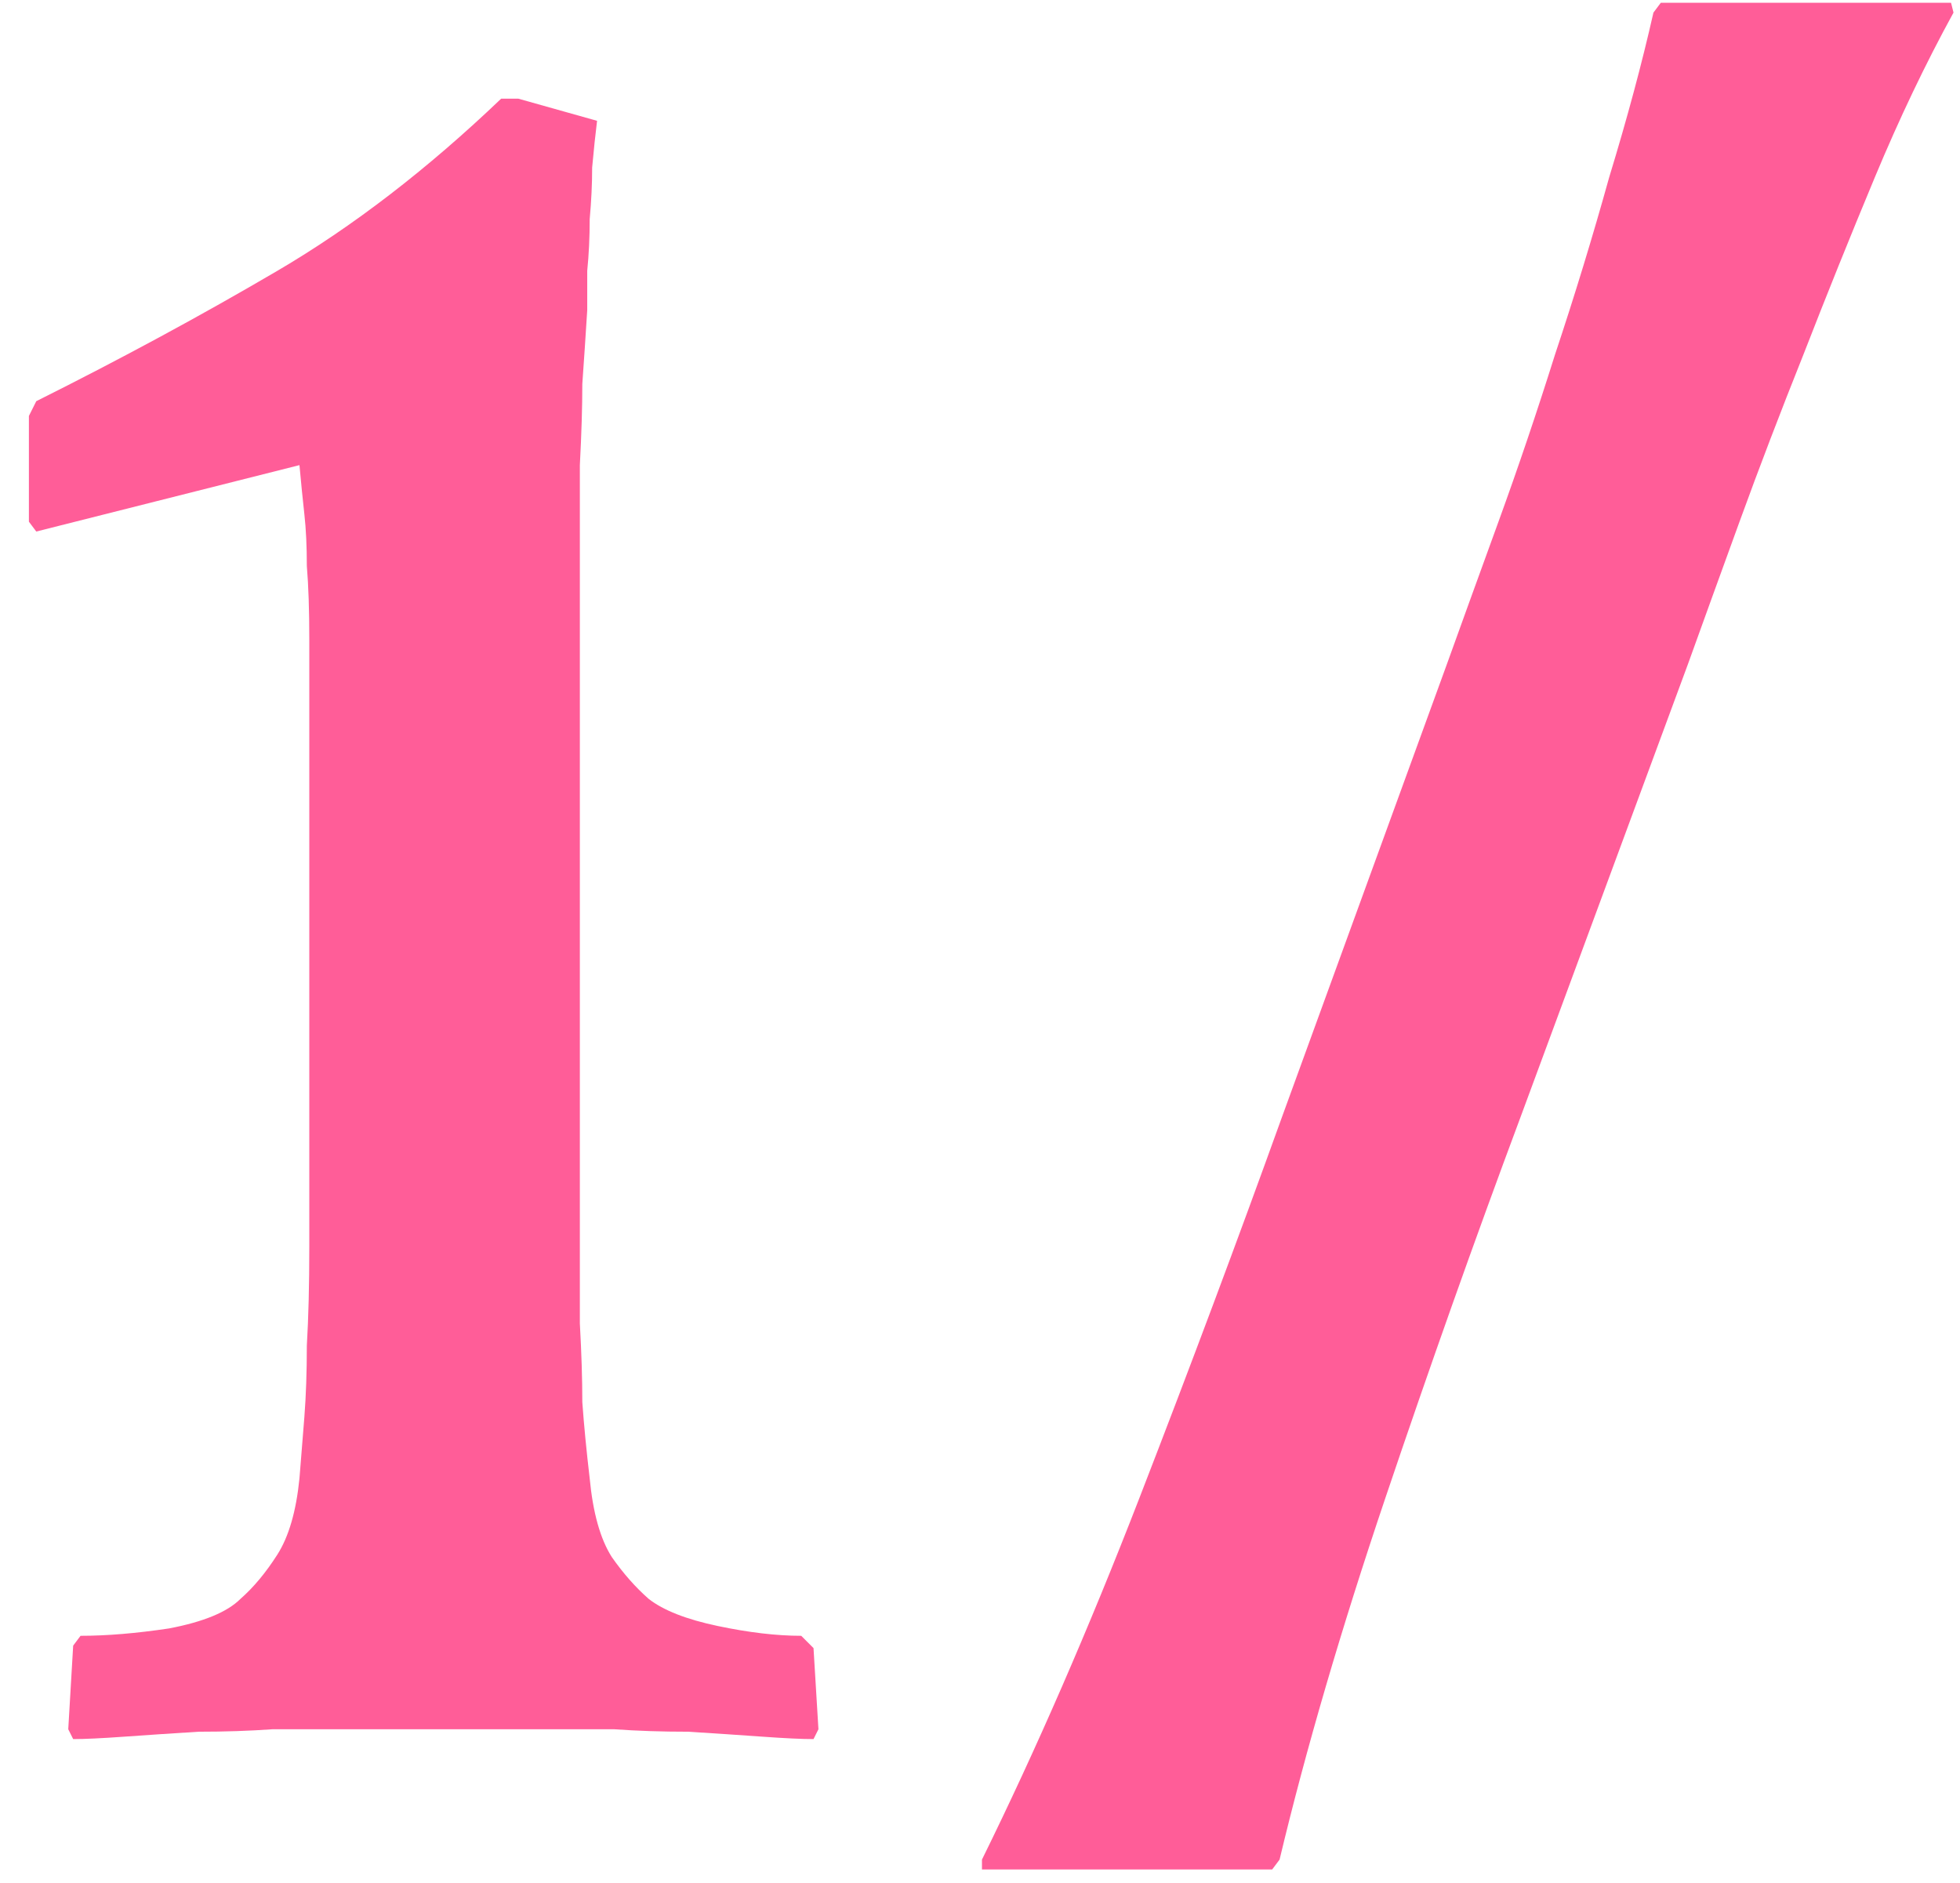 <?xml version="1.0" encoding="UTF-8"?> <svg xmlns="http://www.w3.org/2000/svg" width="51" height="49" viewBox="0 0 51 49" fill="none"><path d="M0.752 10.824L0.944 10.44C3.163 9.331 5.253 8.2 7.216 7.048C9.179 5.896 11.12 4.403 13.04 2.568H13.488L15.536 3.144C15.493 3.485 15.451 3.891 15.408 4.36C15.408 4.787 15.387 5.235 15.344 5.704C15.344 6.173 15.323 6.621 15.28 7.048C15.28 7.475 15.28 7.816 15.28 8.072C15.237 8.755 15.195 9.395 15.152 9.992C15.152 10.589 15.131 11.293 15.088 12.104C15.088 12.915 15.088 13.896 15.088 15.048C15.088 16.2 15.088 17.672 15.088 19.464V27.208C15.088 29 15.088 30.472 15.088 31.624C15.088 32.733 15.088 33.672 15.088 34.44C15.131 35.208 15.152 35.891 15.152 36.488C15.195 37.085 15.259 37.747 15.344 38.472C15.429 39.368 15.621 40.051 15.92 40.52C16.219 40.947 16.539 41.309 16.88 41.608C17.264 41.907 17.861 42.141 18.672 42.312C19.483 42.483 20.208 42.568 20.848 42.568L21.168 42.888L21.296 45L21.168 45.256C20.869 45.256 20.421 45.235 19.824 45.192C19.227 45.149 18.587 45.107 17.904 45.064C17.221 45.064 16.581 45.043 15.984 45C15.387 45 14.939 45 14.64 45H8.432C8.133 45 7.685 45 7.088 45C6.491 45.043 5.851 45.064 5.168 45.064C4.485 45.107 3.845 45.149 3.248 45.192C2.651 45.235 2.203 45.256 1.904 45.256L1.776 45L1.904 42.824L2.096 42.568C2.779 42.568 3.547 42.504 4.4 42.376C5.296 42.205 5.915 41.949 6.256 41.608C6.597 41.309 6.917 40.925 7.216 40.456C7.515 39.987 7.707 39.325 7.792 38.472C7.835 37.917 7.877 37.384 7.92 36.872C7.963 36.317 7.984 35.699 7.984 35.016C8.027 34.291 8.048 33.437 8.048 32.456C8.048 31.475 8.048 30.237 8.048 28.744V19.592C8.048 18.397 8.048 17.416 8.048 16.648C8.048 15.88 8.027 15.24 7.984 14.728C7.984 14.216 7.963 13.768 7.92 13.384C7.877 13 7.835 12.573 7.792 12.104L0.944 13.832L0.752 13.576V10.824ZM25.551 48.392C26.959 45.533 28.324 42.397 29.647 38.984C30.97 35.571 32.207 32.264 33.359 29.064L37.647 17.288C38.031 16.221 38.479 14.984 38.991 13.576C39.503 12.168 39.994 10.717 40.463 9.224C40.975 7.688 41.444 6.152 41.871 4.616C42.34 3.08 42.724 1.651 43.023 0.328L43.215 0.072H50.767L50.831 0.328C50.106 1.651 49.423 3.08 48.783 4.616C48.143 6.152 47.524 7.688 46.927 9.224C46.33 10.717 45.775 12.168 45.263 13.576C44.751 14.984 44.303 16.221 43.919 17.288L39.567 29.064C38.372 32.264 37.199 35.571 36.047 38.984C34.895 42.397 33.978 45.533 33.295 48.392L33.103 48.648H25.551V48.392Z" fill="#FF5D98"></path></svg> 